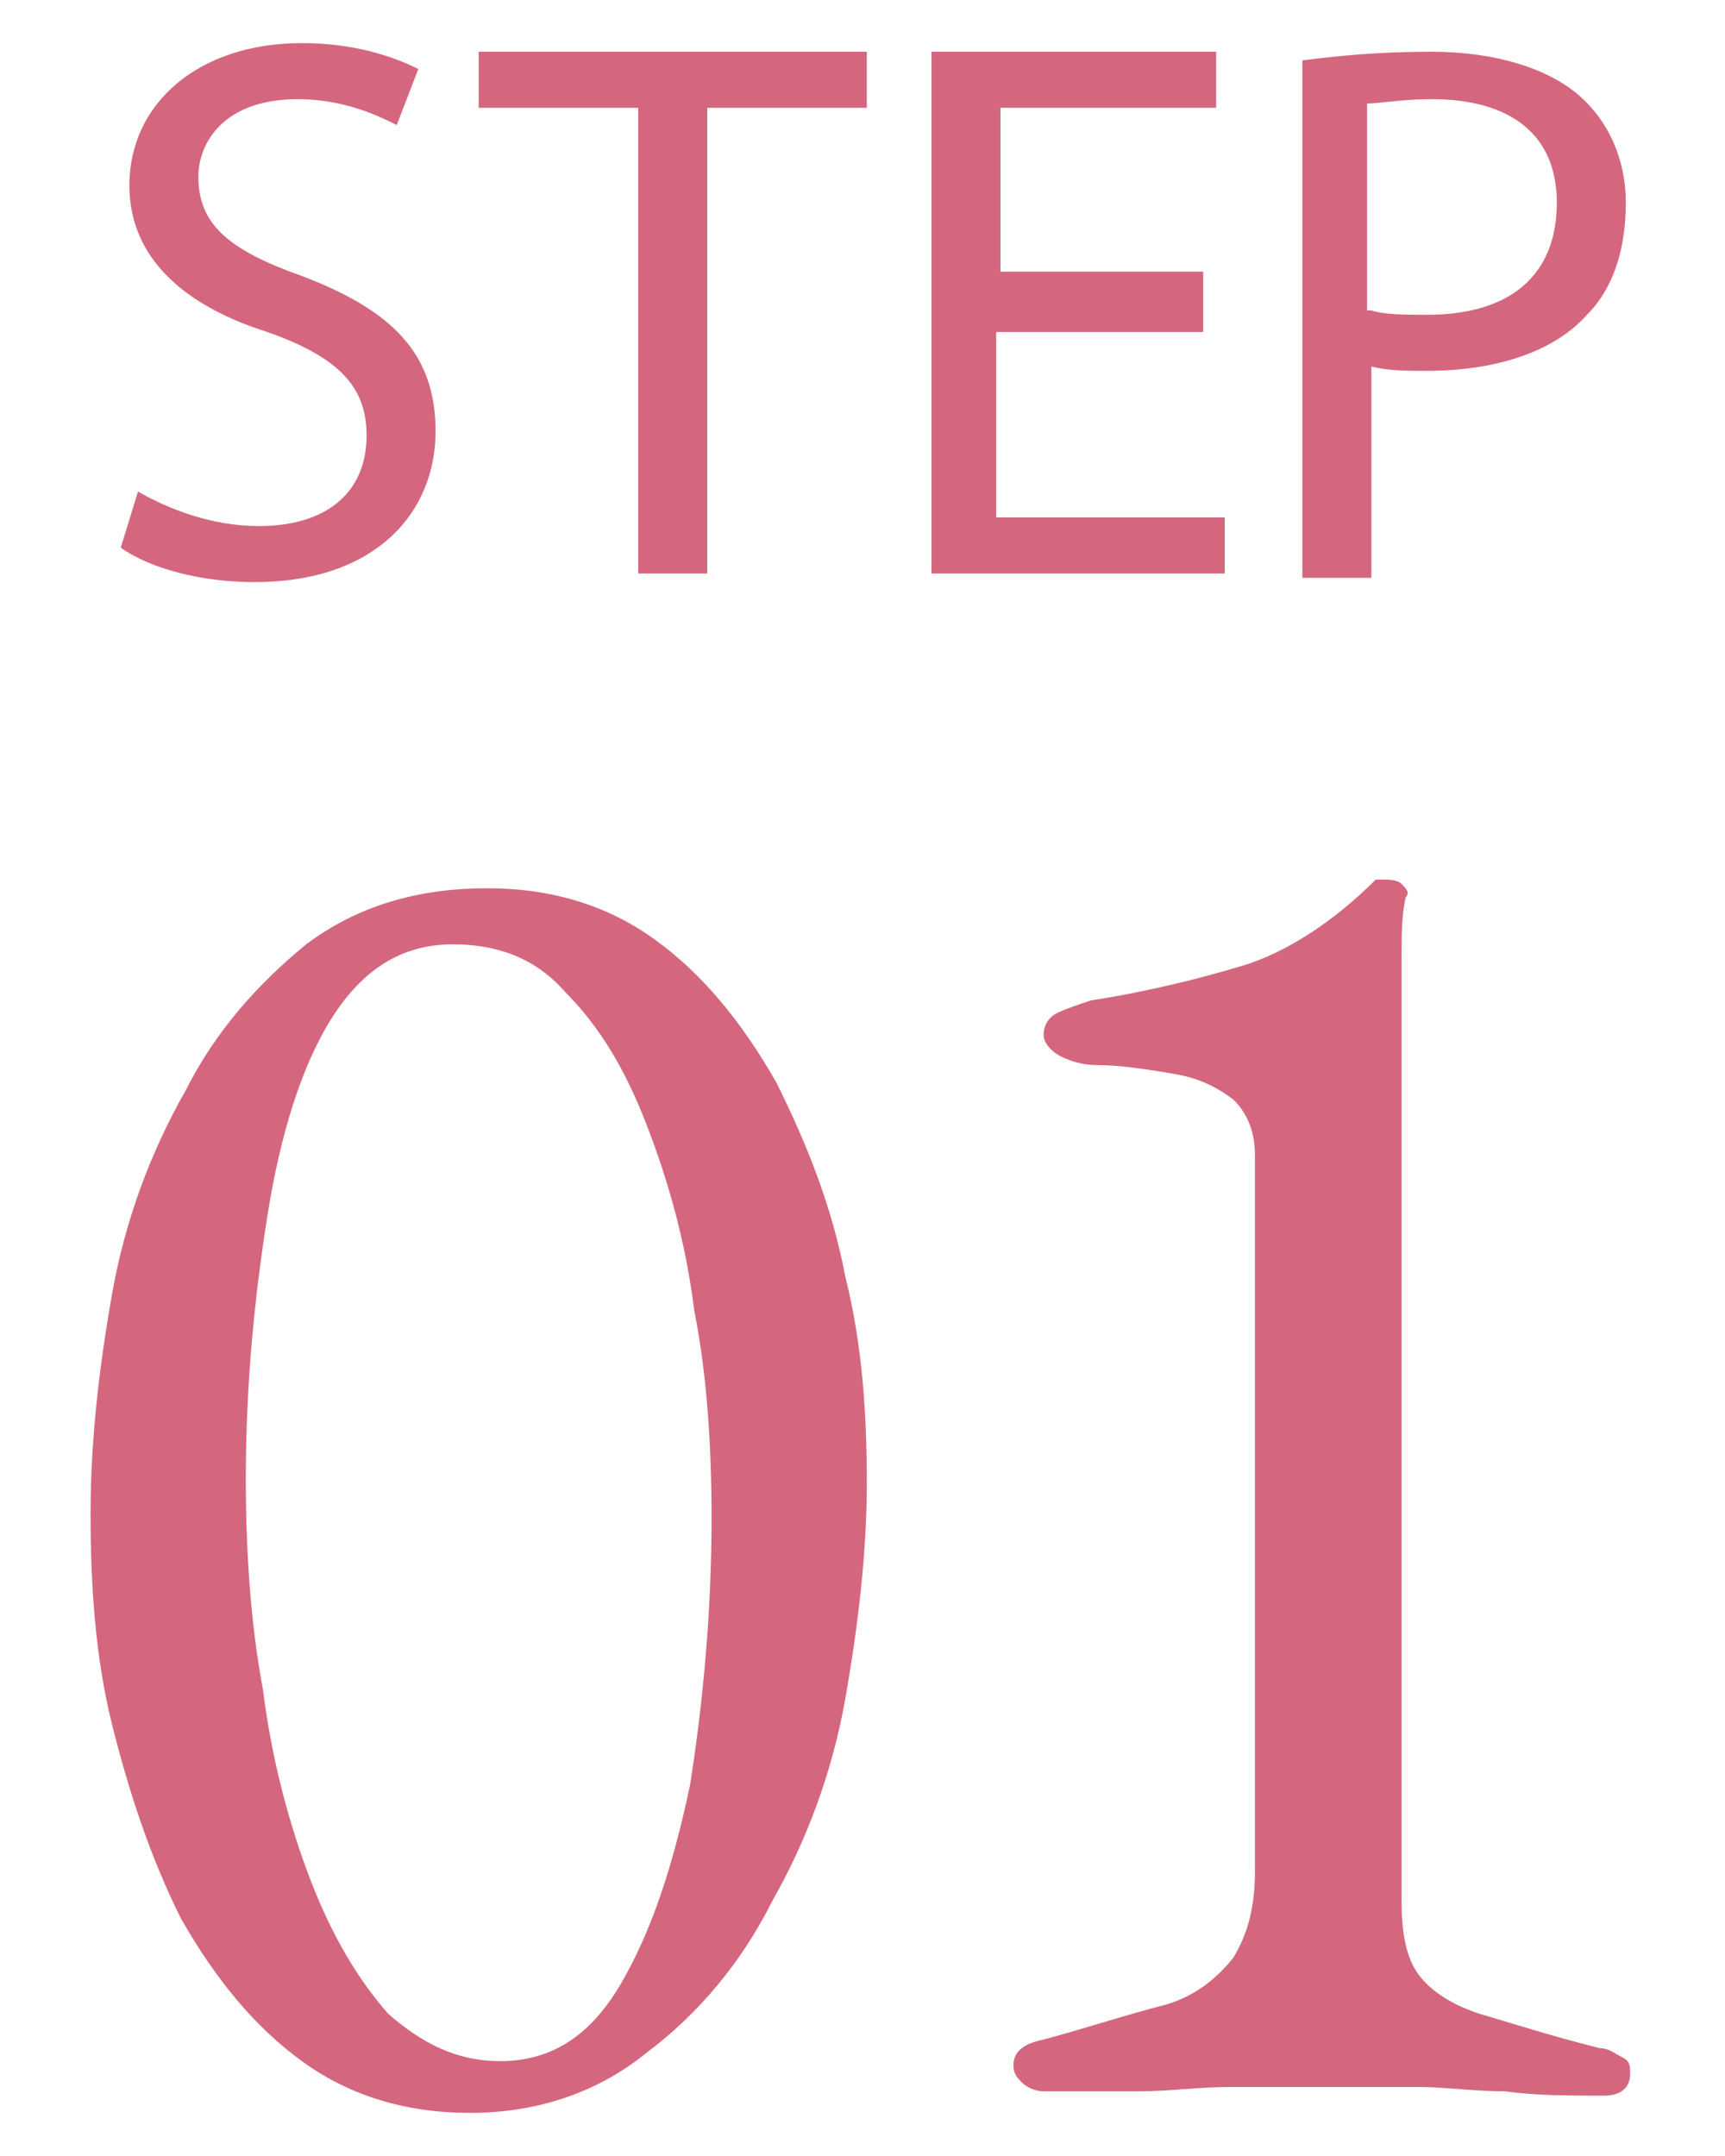 <svg version="1.1" id="step01" xmlns="http://www.w3.org/2000/svg" x="0" y="0" viewBox="0 0 40 50" width="40" height="50" style="enable-background:new 0 0 40 50" xml:space="preserve"><style>.st0{fill:#d4677e}</style><path class="st0" d="M3.2 11.4c.7.4 1.7.8 2.8.8 1.6 0 2.5-.8 2.5-2.1 0-1.1-.6-1.8-2.3-2.4C4.3 7.1 3 6 3 4.3 3 2.4 4.6 1 7 1c1.2 0 2.1.3 2.7.6l-.5 1.3c-.4-.2-1.2-.6-2.3-.6-1.7 0-2.3 1-2.3 1.8 0 1.1.7 1.7 2.4 2.3 2.1.8 3.1 1.8 3.1 3.6 0 1.9-1.4 3.5-4.2 3.5-1.2 0-2.4-.3-3.1-.8l.4-1.3zM14.8 2.5h-3.7V1.2h9v1.3h-3.7v10.8h-1.6V2.5zM27.8 7.7h-4.7V12h5.3v1.3h-6.8V1.2h6.6v1.3h-5v3.8h4.7v1.4zM30.2 1.4c.8-.1 1.7-.2 3-.2 1.5 0 2.7.4 3.4 1 .7.6 1.1 1.5 1.1 2.5 0 1.1-.3 2-.9 2.6-.8.9-2.2 1.3-3.7 1.3-.5 0-.9 0-1.3-.1v4.9h-1.6v-12zm1.6 5.8c.3.1.8.1 1.3.1 1.9 0 3-.9 3-2.6 0-1.6-1.1-2.4-2.9-2.4-.7 0-1.2.1-1.5.1v4.8zM10.9 49c-1.5 0-2.8-.4-3.9-1.2-1.1-.8-2-1.9-2.8-3.3-.7-1.4-1.2-2.9-1.6-4.5s-.5-3.3-.5-4.9c0-1.7.2-3.4.5-5.1s.9-3.3 1.7-4.7c.7-1.4 1.7-2.5 2.8-3.4 1.2-.9 2.6-1.3 4.2-1.3 1.5 0 2.8.4 3.9 1.2 1.1.8 2 1.9 2.8 3.3.7 1.4 1.3 2.9 1.6 4.5.4 1.6.5 3.2.5 4.8 0 1.6-.2 3.3-.5 5s-.9 3.3-1.7 4.7c-.7 1.4-1.7 2.6-2.9 3.5-1.1.9-2.5 1.4-4.1 1.4zm.7-1.2c1.2 0 2.1-.6 2.8-1.8.7-1.2 1.2-2.7 1.6-4.6.3-1.9.5-4 .5-6.2 0-1.6-.1-3.3-.4-4.8-.2-1.6-.6-3-1.1-4.3-.5-1.3-1.1-2.3-1.9-3.1-.7-.8-1.6-1.1-2.6-1.1-1.2 0-2.1.6-2.8 1.7-.7 1.1-1.2 2.7-1.5 4.6-.3 1.9-.5 3.9-.5 6.1 0 1.6.1 3.3.4 4.9.2 1.6.6 3.1 1.1 4.4s1.1 2.3 1.8 3.1c.8.7 1.6 1.1 2.6 1.1zM24.2 48.5c-.2 0-.4-.1-.5-.2-.1-.1-.2-.2-.2-.4 0-.3.2-.5.7-.6 1.1-.3 2-.6 2.8-.8.7-.2 1.2-.6 1.6-1.1.3-.5.5-1.1.5-2V26.8c0-.6-.2-1-.5-1.3-.4-.3-.8-.5-1.4-.6-.6-.1-1.2-.2-1.8-.2-.3 0-.6-.1-.8-.2-.2-.1-.4-.3-.4-.5s.1-.4.3-.5c.2-.1.5-.2.8-.3 1.3-.2 2.5-.5 3.5-.8 1-.3 2.1-1 3.1-2h.2c.1 0 .3 0 .4.1.1.1.2.2.1.3-.1.4-.1.9-.1 1.4v21.9c0 .7.1 1.3.4 1.7.3.4.8.7 1.4.9.7.2 1.6.5 2.8.8.2 0 .3.1.5.2s.2.2.2.4c0 .3-.2.5-.6.5-.8 0-1.6 0-2.3-.1-.7 0-1.4-.1-2-.1h-4.4c-.7 0-1.4.1-2.1.1h-2.2z"/></svg>